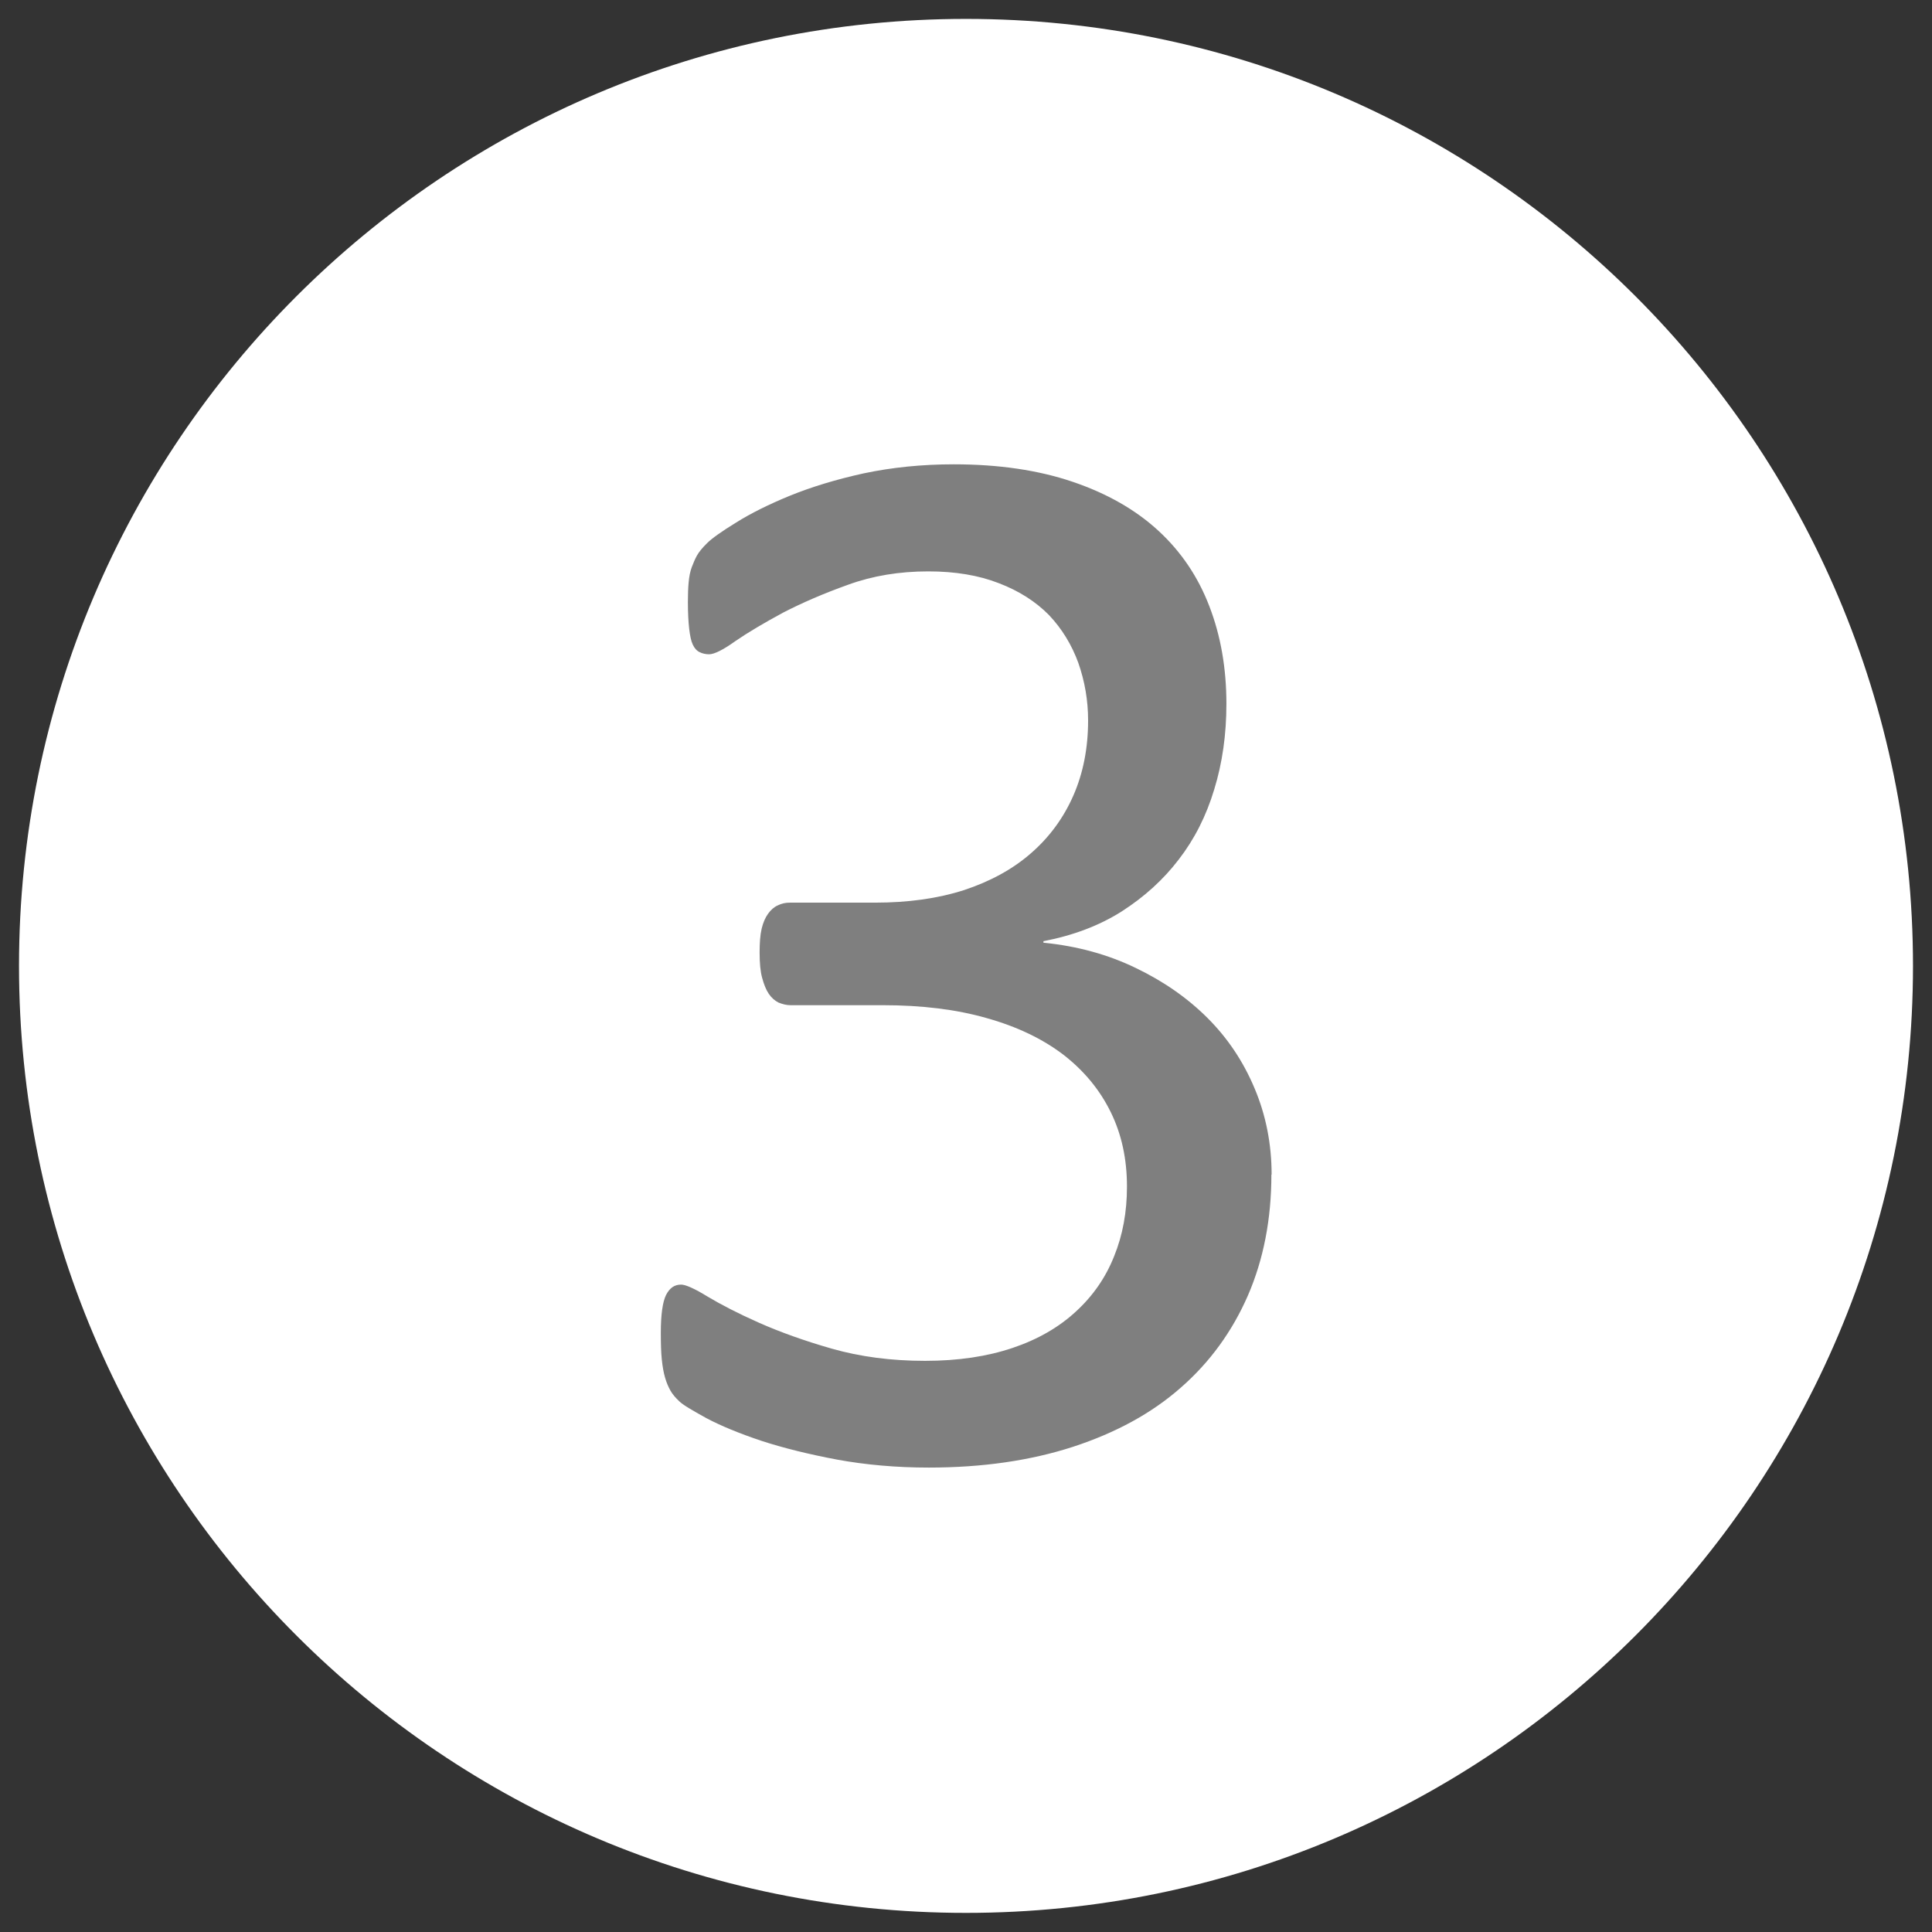 <?xml version="1.0" encoding="UTF-8"?>
<!DOCTYPE svg PUBLIC "-//W3C//DTD SVG 1.1//EN" "http://www.w3.org/Graphics/SVG/1.1/DTD/svg11.dtd">
<!-- Creator: CorelDRAW -->
<svg xmlns="http://www.w3.org/2000/svg" xml:space="preserve" width="17.992mm" height="17.992mm" style="shape-rendering:geometricPrecision; text-rendering:geometricPrecision; image-rendering:optimizeQuality; fill-rule:evenodd; clip-rule:evenodd"
viewBox="0 0 17.992 17.992"
 xmlns:xlink="http://www.w3.org/1999/xlink">
 <rect x="0" y="0" width="17.992" height="17.992" fill="#333333" stroke="none"/>
 <defs>
  <style type="text/css">
   <![CDATA[
    .fil1 {fill:#7F7F7F}
    .fil0 {fill:white}
   ]]>
  </style>
 </defs>
 <g id="Vrstva_x0020_1">
  <path class="fil0" d="M8.996 0.176c4.87,0 8.819,3.95 8.819,8.819 0,4.87 -3.95,8.819 -8.819,8.819 -4.87,0 -8.819,-3.95 -8.819,-8.819 0,-4.87 3.95,-8.819 8.819,-8.819z"/>
  <path class="fil1" d="M11.84 10.938c0,0.417 -0.074,0.792 -0.218,1.125 -0.146,0.335 -0.354,0.622 -0.625,0.859 -0.271,0.239 -0.606,0.421 -1.003,0.551 -0.397,0.129 -0.845,0.194 -1.345,0.194 -0.304,0 -0.589,-0.026 -0.852,-0.074 -0.266,-0.05 -0.5,-0.108 -0.706,-0.175 -0.206,-0.069 -0.376,-0.139 -0.512,-0.211 -0.134,-0.074 -0.22,-0.124 -0.254,-0.158 -0.036,-0.034 -0.062,-0.065 -0.081,-0.098 -0.019,-0.034 -0.036,-0.072 -0.05,-0.12 -0.014,-0.048 -0.024,-0.103 -0.031,-0.172 -0.007,-0.067 -0.009,-0.151 -0.009,-0.249 0,-0.168 0.017,-0.285 0.048,-0.349 0.034,-0.067 0.079,-0.098 0.141,-0.098 0.041,0 0.124,0.036 0.249,0.113 0.124,0.074 0.282,0.156 0.476,0.242 0.194,0.086 0.421,0.168 0.68,0.242 0.261,0.074 0.548,0.113 0.867,0.113 0.309,0 0.579,-0.041 0.814,-0.12 0.235,-0.079 0.431,-0.192 0.589,-0.338 0.158,-0.144 0.278,-0.316 0.357,-0.515 0.081,-0.199 0.12,-0.414 0.12,-0.649 0,-0.259 -0.05,-0.488 -0.151,-0.694 -0.101,-0.206 -0.246,-0.383 -0.44,-0.534 -0.194,-0.148 -0.433,-0.263 -0.716,-0.342 -0.282,-0.081 -0.606,-0.12 -0.965,-0.12l-0.862 0c-0.038,0 -0.074,-0.01 -0.11,-0.024 -0.034,-0.017 -0.065,-0.043 -0.091,-0.081 -0.026,-0.038 -0.045,-0.086 -0.062,-0.148 -0.017,-0.06 -0.024,-0.139 -0.024,-0.237 0,-0.089 0.005,-0.163 0.019,-0.223 0.014,-0.058 0.034,-0.103 0.06,-0.139 0.026,-0.036 0.055,-0.062 0.089,-0.077 0.034,-0.017 0.069,-0.026 0.113,-0.026l0.792 0c0.309,0 0.584,-0.038 0.831,-0.117 0.244,-0.081 0.453,-0.194 0.625,-0.345 0.17,-0.148 0.302,-0.328 0.393,-0.536 0.091,-0.208 0.137,-0.441 0.137,-0.699 0,-0.187 -0.031,-0.364 -0.091,-0.536 -0.062,-0.17 -0.153,-0.318 -0.273,-0.445 -0.122,-0.124 -0.278,-0.225 -0.467,-0.297 -0.189,-0.074 -0.409,-0.11 -0.656,-0.11 -0.271,0 -0.519,0.041 -0.747,0.124 -0.227,0.081 -0.428,0.168 -0.608,0.261 -0.177,0.096 -0.323,0.182 -0.441,0.263 -0.117,0.084 -0.199,0.124 -0.247,0.124 -0.031,0 -0.062,-0.007 -0.086,-0.019 -0.026,-0.012 -0.048,-0.034 -0.065,-0.07 -0.017,-0.036 -0.026,-0.084 -0.034,-0.148 -0.007,-0.062 -0.012,-0.146 -0.012,-0.249 0,-0.07 0.002,-0.132 0.007,-0.184 0.005,-0.055 0.014,-0.101 0.029,-0.141 0.014,-0.038 0.031,-0.077 0.048,-0.108 0.019,-0.034 0.05,-0.072 0.096,-0.117 0.043,-0.043 0.134,-0.108 0.271,-0.192 0.134,-0.084 0.302,-0.168 0.5,-0.249 0.199,-0.081 0.428,-0.151 0.687,-0.208 0.261,-0.055 0.539,-0.084 0.838,-0.084 0.421,0 0.79,0.055 1.108,0.163 0.318,0.108 0.584,0.259 0.797,0.455 0.213,0.196 0.371,0.431 0.476,0.706 0.105,0.273 0.158,0.575 0.158,0.907 0,0.285 -0.038,0.551 -0.113,0.795 -0.074,0.247 -0.184,0.464 -0.33,0.653 -0.144,0.189 -0.321,0.349 -0.531,0.484 -0.211,0.134 -0.455,0.225 -0.73,0.278l0 0.014c0.314,0.031 0.601,0.11 0.859,0.235 0.259,0.124 0.483,0.28 0.67,0.467 0.187,0.187 0.333,0.405 0.438,0.656 0.105,0.249 0.158,0.517 0.158,0.802z"/>
 </g>
</svg>